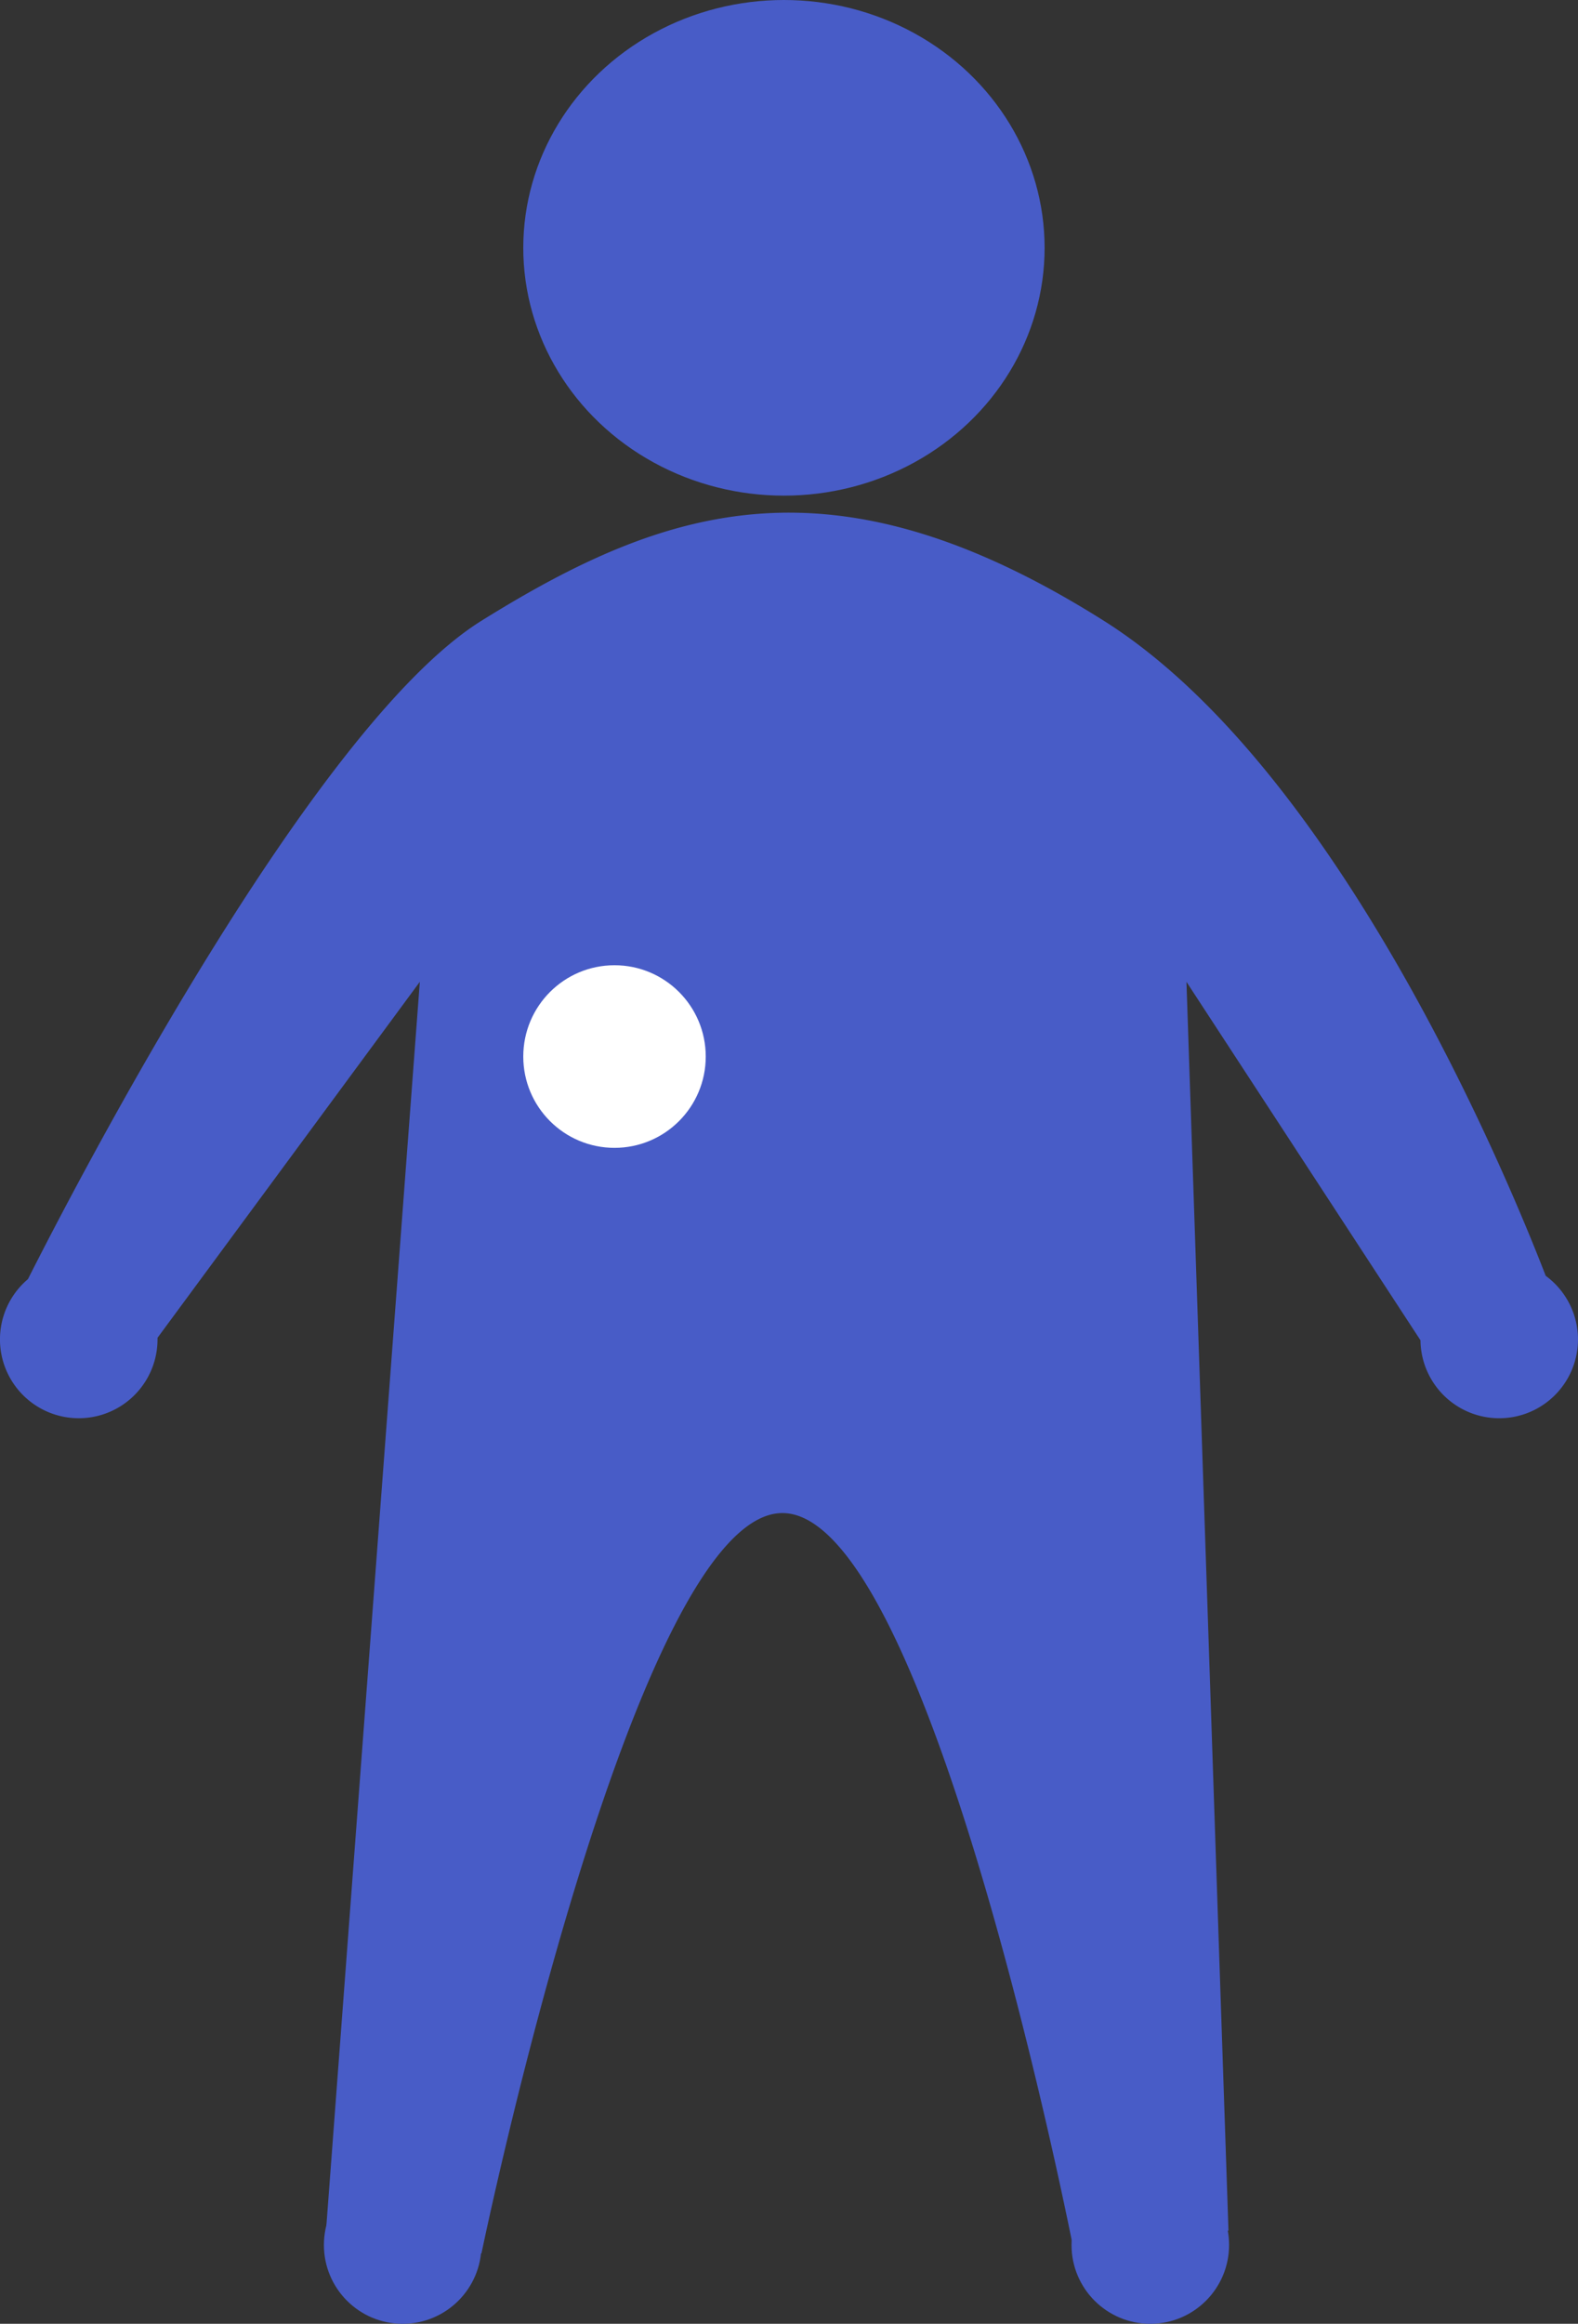 <svg xmlns="http://www.w3.org/2000/svg" width="63.322" height="93.177" viewBox="0 0 63.322 93.177">
  <rect x="0" y="0" width="63.322" height="93.177" fill="#333333" stroke="none"/>
  <g id="Group_2078" data-name="Group 2078" transform="translate(-691.892 -2157.325)">
    <ellipse id="Ellipse_2367" data-name="Ellipse 2367" cx="10.46" cy="9.937" rx="10.46" ry="9.937" transform="translate(712.89 2157.325)" fill="#485cc7"/>
    <g id="Group_1953" data-name="Group 1953" transform="translate(692.661 2182.215)">
      <path id="Union_15" data-name="Union 15" d="M2917.447,15199.148c-5.943,0-12.077,29.686-12.077,29.686l-6.238-.914,3.765-50.074-10.526,14.274c0,.021,0,.043,0,.065a3.161,3.161,0,1,1-5.2-2.416c1.943-3.845,11.466-22.209,18.2-26.4,7.529-4.687,14.214-6.776,24.972,0,9.445,5.951,16.223,22.358,17.733,26.266a3.16,3.16,0,1,1-5.025,2.585l-9.391-14.373,1.686,50.074-6.184.914S2923.39,15199.148,2917.447,15199.148Z" transform="translate(-2886.819 -15163.369)" fill="#485cc7"/>
      <circle id="Ellipse_2368" data-name="Ellipse 2368" cx="3.661" cy="3.661" r="3.661" transform="translate(20.229 13.813)" fill="#fff"/>
      <circle id="Ellipse_2372" data-name="Ellipse 2372" cx="3.161" cy="3.161" r="3.161" transform="translate(12.229 61.965)" fill="#485cc7"/>
      <circle id="Ellipse_2373" data-name="Ellipse 2373" cx="3.161" cy="3.161" r="3.161" transform="translate(42.229 61.965)" fill="#485cc7"/>
    </g>
  </g>
</svg>
